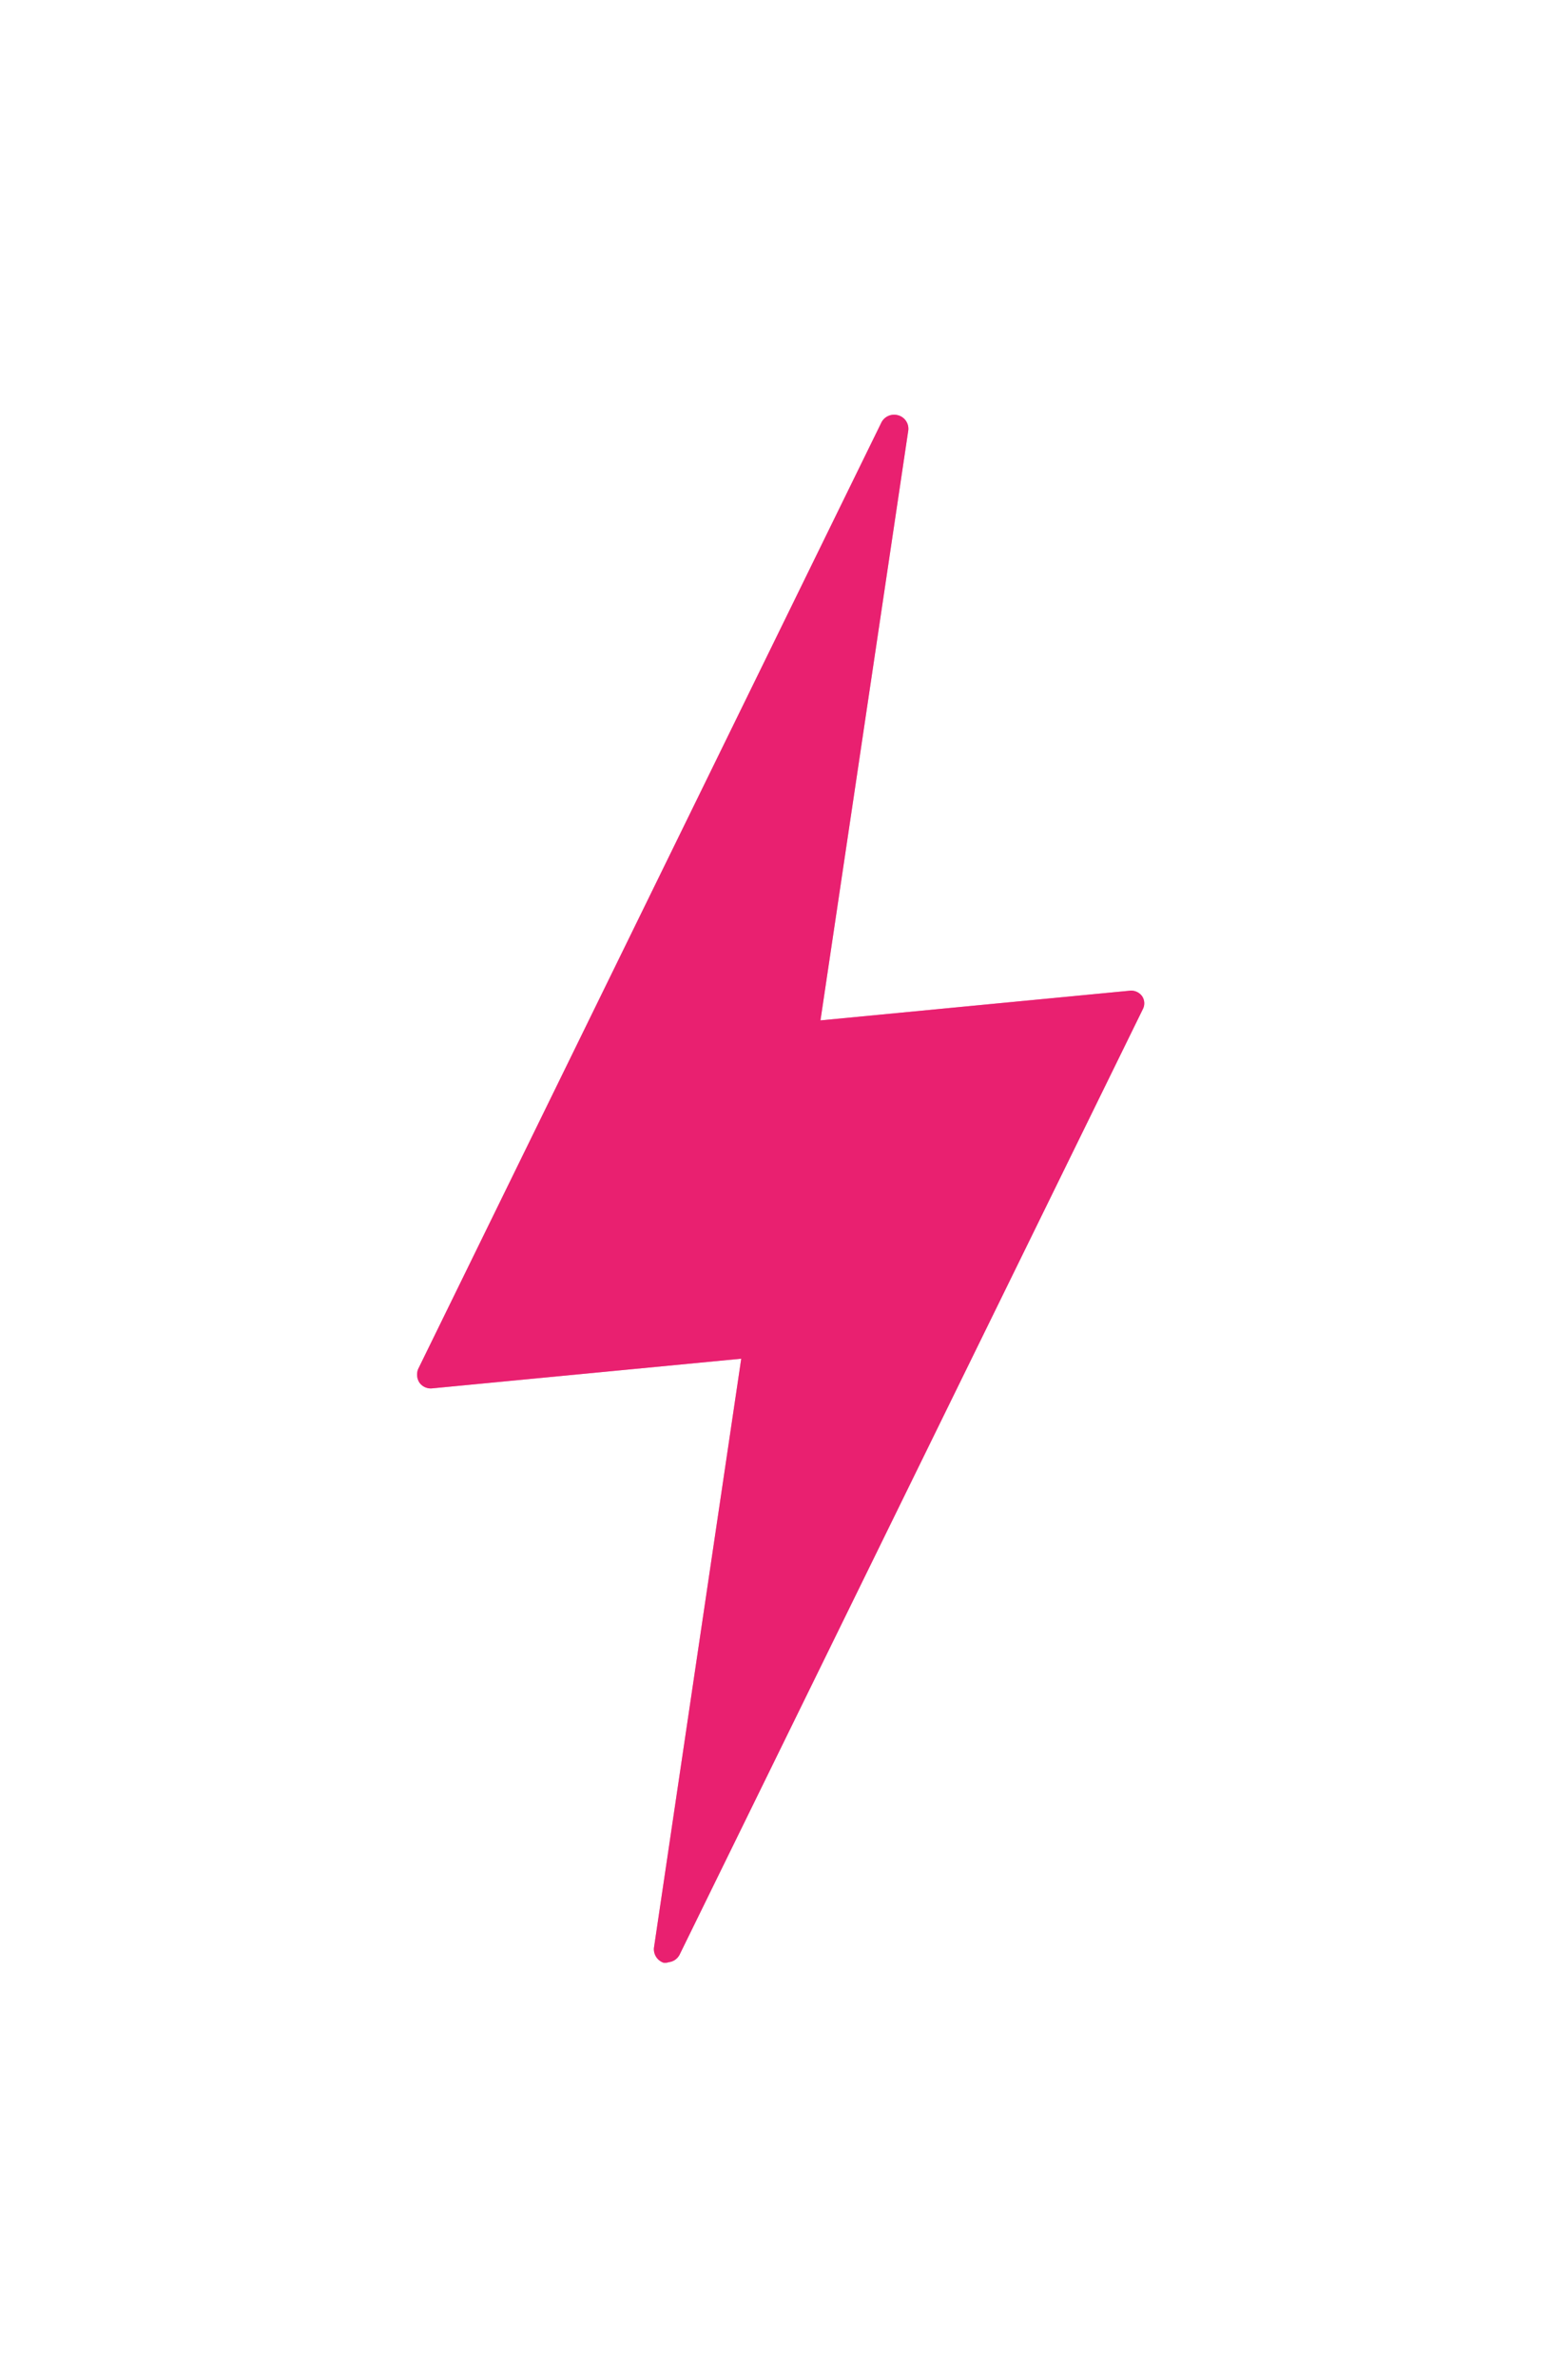 <svg xmlns="http://www.w3.org/2000/svg" xmlns:xlink="http://www.w3.org/1999/xlink" width="95" height="144" fill="none"><g opacity=".5" filter="url(#A)"><use xlink:href="#B" fill="#e92070"/></g><use xlink:href="#B" fill="#e92070"/><defs><filter id="A" x=".269" y=".12" width="94.059" height="143.773" filterUnits="userSpaceOnUse" color-interpolation-filters="sRGB"><feFlood flood-opacity="0"/><feBlend in="SourceGraphic"/><feGaussianBlur stdDeviation="12.5"/></filter><path id="B" d="M69.2 60.349a.82.82 0 0 0-.329-.271c-.132-.06-.277-.083-.421-.068l-18.741 1.798 5.314-35.691c.037-.212-.007-.43-.125-.609s-.298-.308-.506-.359c-.188-.05-.388-.034-.566.043s-.326.213-.418.385l-28.07 57.342a.9.9 0 0 0-.065.43c.014.147.064.288.145.41.086.116.2.209.331.268a.84.84 0 0 0 .419.072l18.741-1.798-5.289 35.689c-.017.191.03.384.134.546a.87.87 0 0 0 .439.35.7.7 0 0 0 .33-.032.83.83 0 0 0 .38-.143c.113-.078.205-.182.269-.305l28.075-57.291a.77.77 0 0 0-.048-.767z"/></defs></svg>